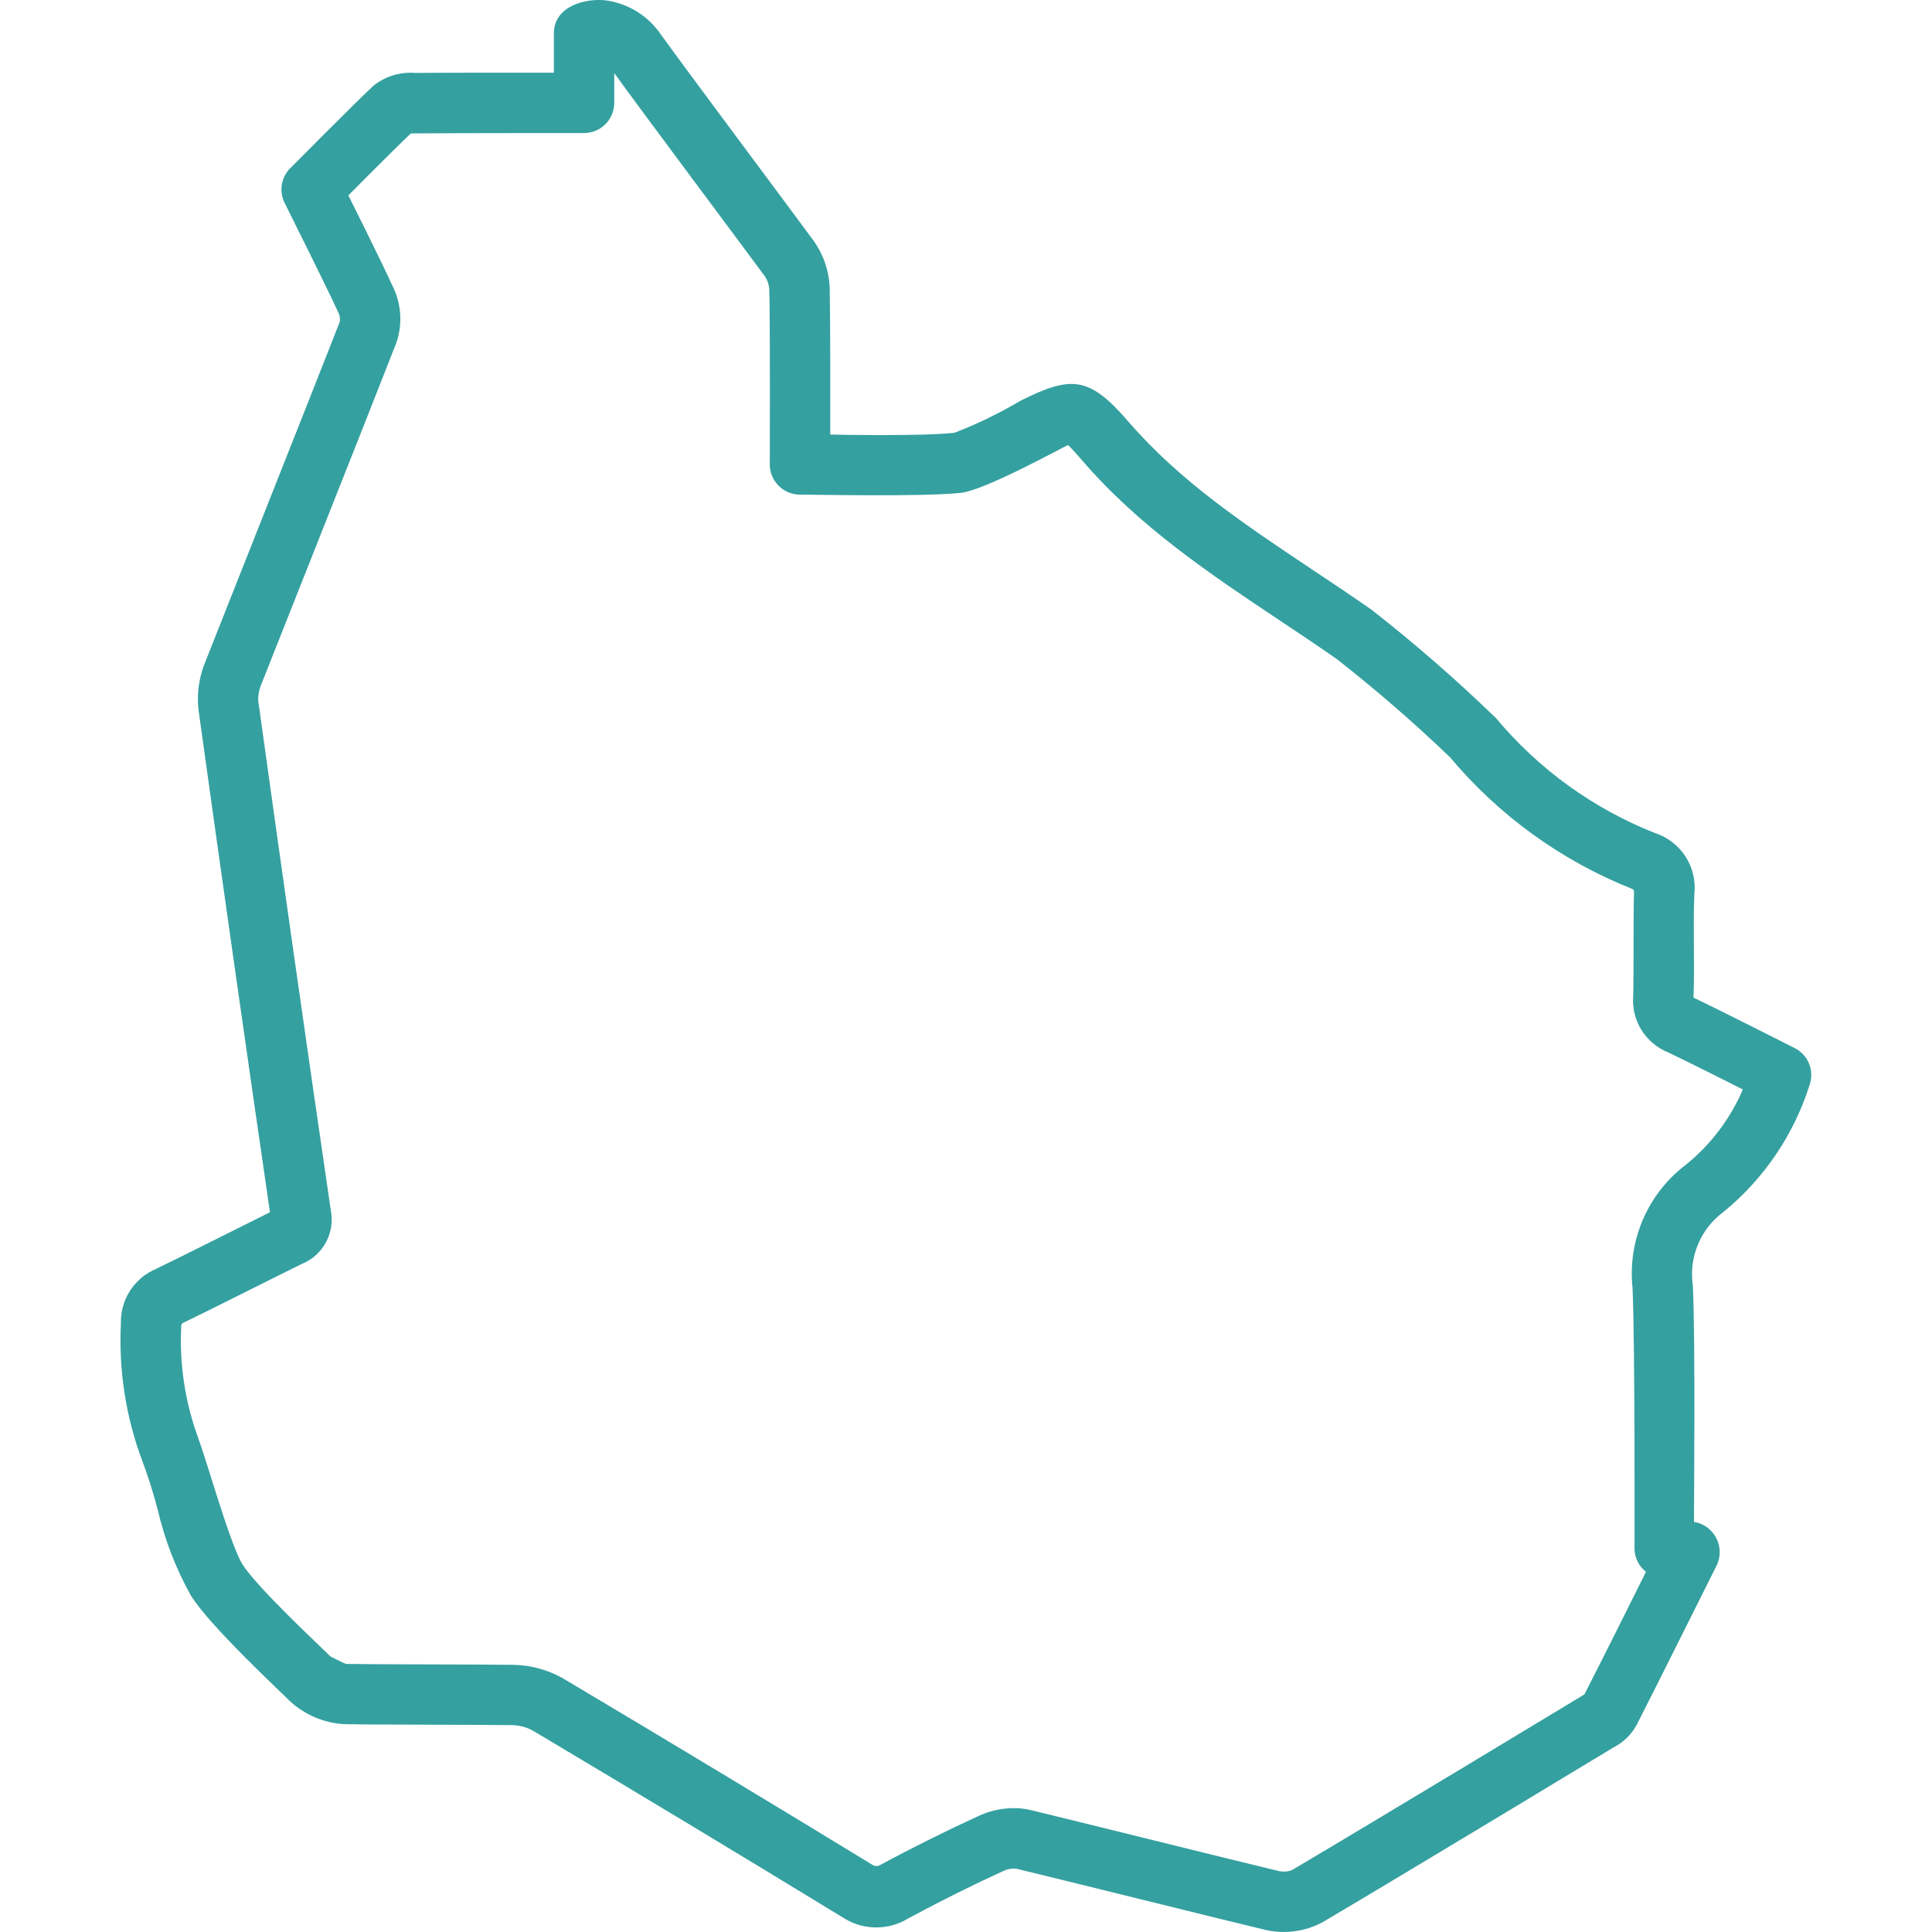 <svg width="166" height="166" viewBox="0 0 166 166" fill="none" xmlns="http://www.w3.org/2000/svg">
<g clip-path="url(#clip0_1986_72313)">
<path d="M154.192 90.049C154.192 90.049 147.676 86.741 145.588 85.756C145.562 85.743 145.536 85.73 145.51 85.717C145.562 84.239 145.549 82.76 145.542 81.334C145.529 79.777 145.516 78.305 145.581 76.827C145.84 74.493 144.427 72.301 142.196 71.575C136.898 69.48 132.21 66.095 128.56 61.725C125.155 58.424 121.576 55.305 117.841 52.387C116.168 51.22 114.476 50.085 112.777 48.957C106.915 45.047 101.377 41.358 96.916 36.183C93.537 32.273 92.007 32.286 87.689 34.426H87.695C85.873 35.502 83.973 36.429 82.002 37.188C79.052 37.499 71.841 37.35 71.335 37.337C71.341 33.888 71.348 27.954 71.29 24.809V24.816C71.251 23.337 70.771 21.911 69.921 20.705C68.073 18.182 59.229 6.361 56.745 2.911C55.649 1.329 53.931 0.279 52.018 0.026C50.15 -0.163 47.589 0.596 47.589 2.866V6.244C47.589 6.244 39.283 6.238 35.651 6.264H35.645C34.342 6.166 33.051 6.575 32.039 7.405C30.204 9.143 24.946 14.447 24.946 14.447H24.939C24.154 15.238 23.96 16.438 24.453 17.43C24.907 18.344 28.097 24.718 29.134 26.994V27.001C29.206 27.202 29.225 27.422 29.199 27.636C27.001 33.264 19.272 52.724 17.651 56.842C17.113 58.139 16.899 59.546 17.048 60.94C19.103 75.738 21.165 90.236 23.195 104.158C21.866 104.813 15.394 108.075 13.462 108.996L13.468 109.002C11.555 109.774 10.33 111.654 10.388 113.716C10.187 117.756 10.816 121.796 12.249 125.583C12.748 126.918 13.176 128.287 13.54 129.668C14.136 132.255 15.096 134.745 16.386 137.066C17.988 139.68 24.102 145.34 24.9 146.158L24.894 146.151C26.171 147.331 27.818 148.038 29.549 148.142C32.091 148.194 41.76 148.187 44.048 148.226C44.664 148.245 45.268 148.408 45.806 148.712C54.845 154.094 63.767 159.47 72.321 164.696V164.69C74.026 165.857 76.257 165.915 78.027 164.839C80.776 163.354 83.565 161.966 86.301 160.715C86.619 160.579 86.969 160.52 87.313 160.559C90.704 161.37 104.984 164.93 108.75 165.825C110.417 166.201 112.167 165.961 113.665 165.144C120.733 160.974 138.552 150.191 138.552 150.191L138.558 150.184C139.414 149.763 140.128 149.088 140.601 148.252C142.423 144.686 147.5 134.486 147.507 134.486C147.864 133.74 147.844 132.871 147.455 132.138C147.073 131.405 146.366 130.893 145.549 130.763C145.549 128.889 145.678 115.357 145.451 110.442C145.095 108.023 146.1 105.604 148.065 104.145C151.553 101.305 154.127 97.505 155.483 93.219C155.911 91.987 155.36 90.632 154.192 90.048L154.192 90.049ZM144.855 100.073C141.574 102.557 139.836 106.584 140.27 110.675C140.491 115.448 140.439 133.137 140.439 133.137C140.471 133.889 140.835 134.589 141.425 135.056L141.379 135.14C139.622 138.668 137.897 142.137 136.133 145.587C136.068 145.626 118.068 156.513 111.026 160.669L111.032 160.676C110.682 160.812 110.313 160.844 109.949 160.78C106.201 159.891 91.93 156.331 88.519 155.514C88.058 155.41 87.585 155.352 87.112 155.359C86.087 155.359 85.076 155.579 84.142 156.001C81.302 157.304 78.416 158.737 75.563 160.274V160.28C75.394 160.358 75.193 160.352 75.025 160.267C66.452 155.034 57.517 149.646 48.458 144.257V144.251C47.142 143.492 45.657 143.077 44.139 143.045C41.818 143.006 32.163 143.012 29.731 142.967C29.588 142.935 28.583 142.422 28.408 142.338C27.585 141.508 22.028 136.366 20.802 134.356C19.758 132.65 17.67 125.2 17.067 123.682L17.074 123.676C15.906 120.538 15.394 117.192 15.576 113.846C15.595 113.781 15.641 113.716 15.706 113.677C17.67 112.737 24.472 109.307 25.944 108.593C27.779 107.848 28.817 105.896 28.415 103.95C26.366 89.951 24.271 75.237 22.19 60.226H22.183C22.171 59.714 22.268 59.208 22.475 58.741C24.096 54.623 31.832 35.157 34.03 29.517V29.523C34.575 27.999 34.51 26.326 33.862 24.855C32.785 22.488 30.101 17.132 29.932 16.788C29.932 16.788 33.628 13.053 35.301 11.464C35.392 11.458 42.934 11.425 46.662 11.432H50.183C51.616 11.432 52.777 10.271 52.777 8.838V6.277C55.208 9.655 63.904 21.268 65.739 23.771L65.733 23.765C65.96 24.115 66.083 24.511 66.102 24.919C66.18 28.674 66.141 39.904 66.141 39.904C66.141 41.337 67.302 42.498 68.735 42.498C70.084 42.498 79.272 42.693 82.54 42.349C84.647 42.129 91.352 38.4 91.767 38.238C92.137 38.582 92.734 39.275 92.986 39.567C97.908 45.273 104.003 49.339 109.898 53.269C111.565 54.377 113.225 55.486 114.866 56.634C118.25 59.286 121.499 62.1 124.599 65.077C128.807 70.096 134.202 73.986 140.291 76.398C140.356 76.444 140.395 76.522 140.401 76.599C140.33 78.207 140.375 84.173 140.33 85.535C140.142 87.662 141.38 89.659 143.371 90.443C145.394 91.403 149.745 93.608 149.745 93.608C148.668 96.13 146.989 98.348 144.856 100.073L144.855 100.073Z" fill="#35A0A0"/>
</g>
<defs>
<clipPath id="clip0_1986_72313">
<rect width="166" height="166" fill="white"/>
</clipPath>
</defs>
</svg>

